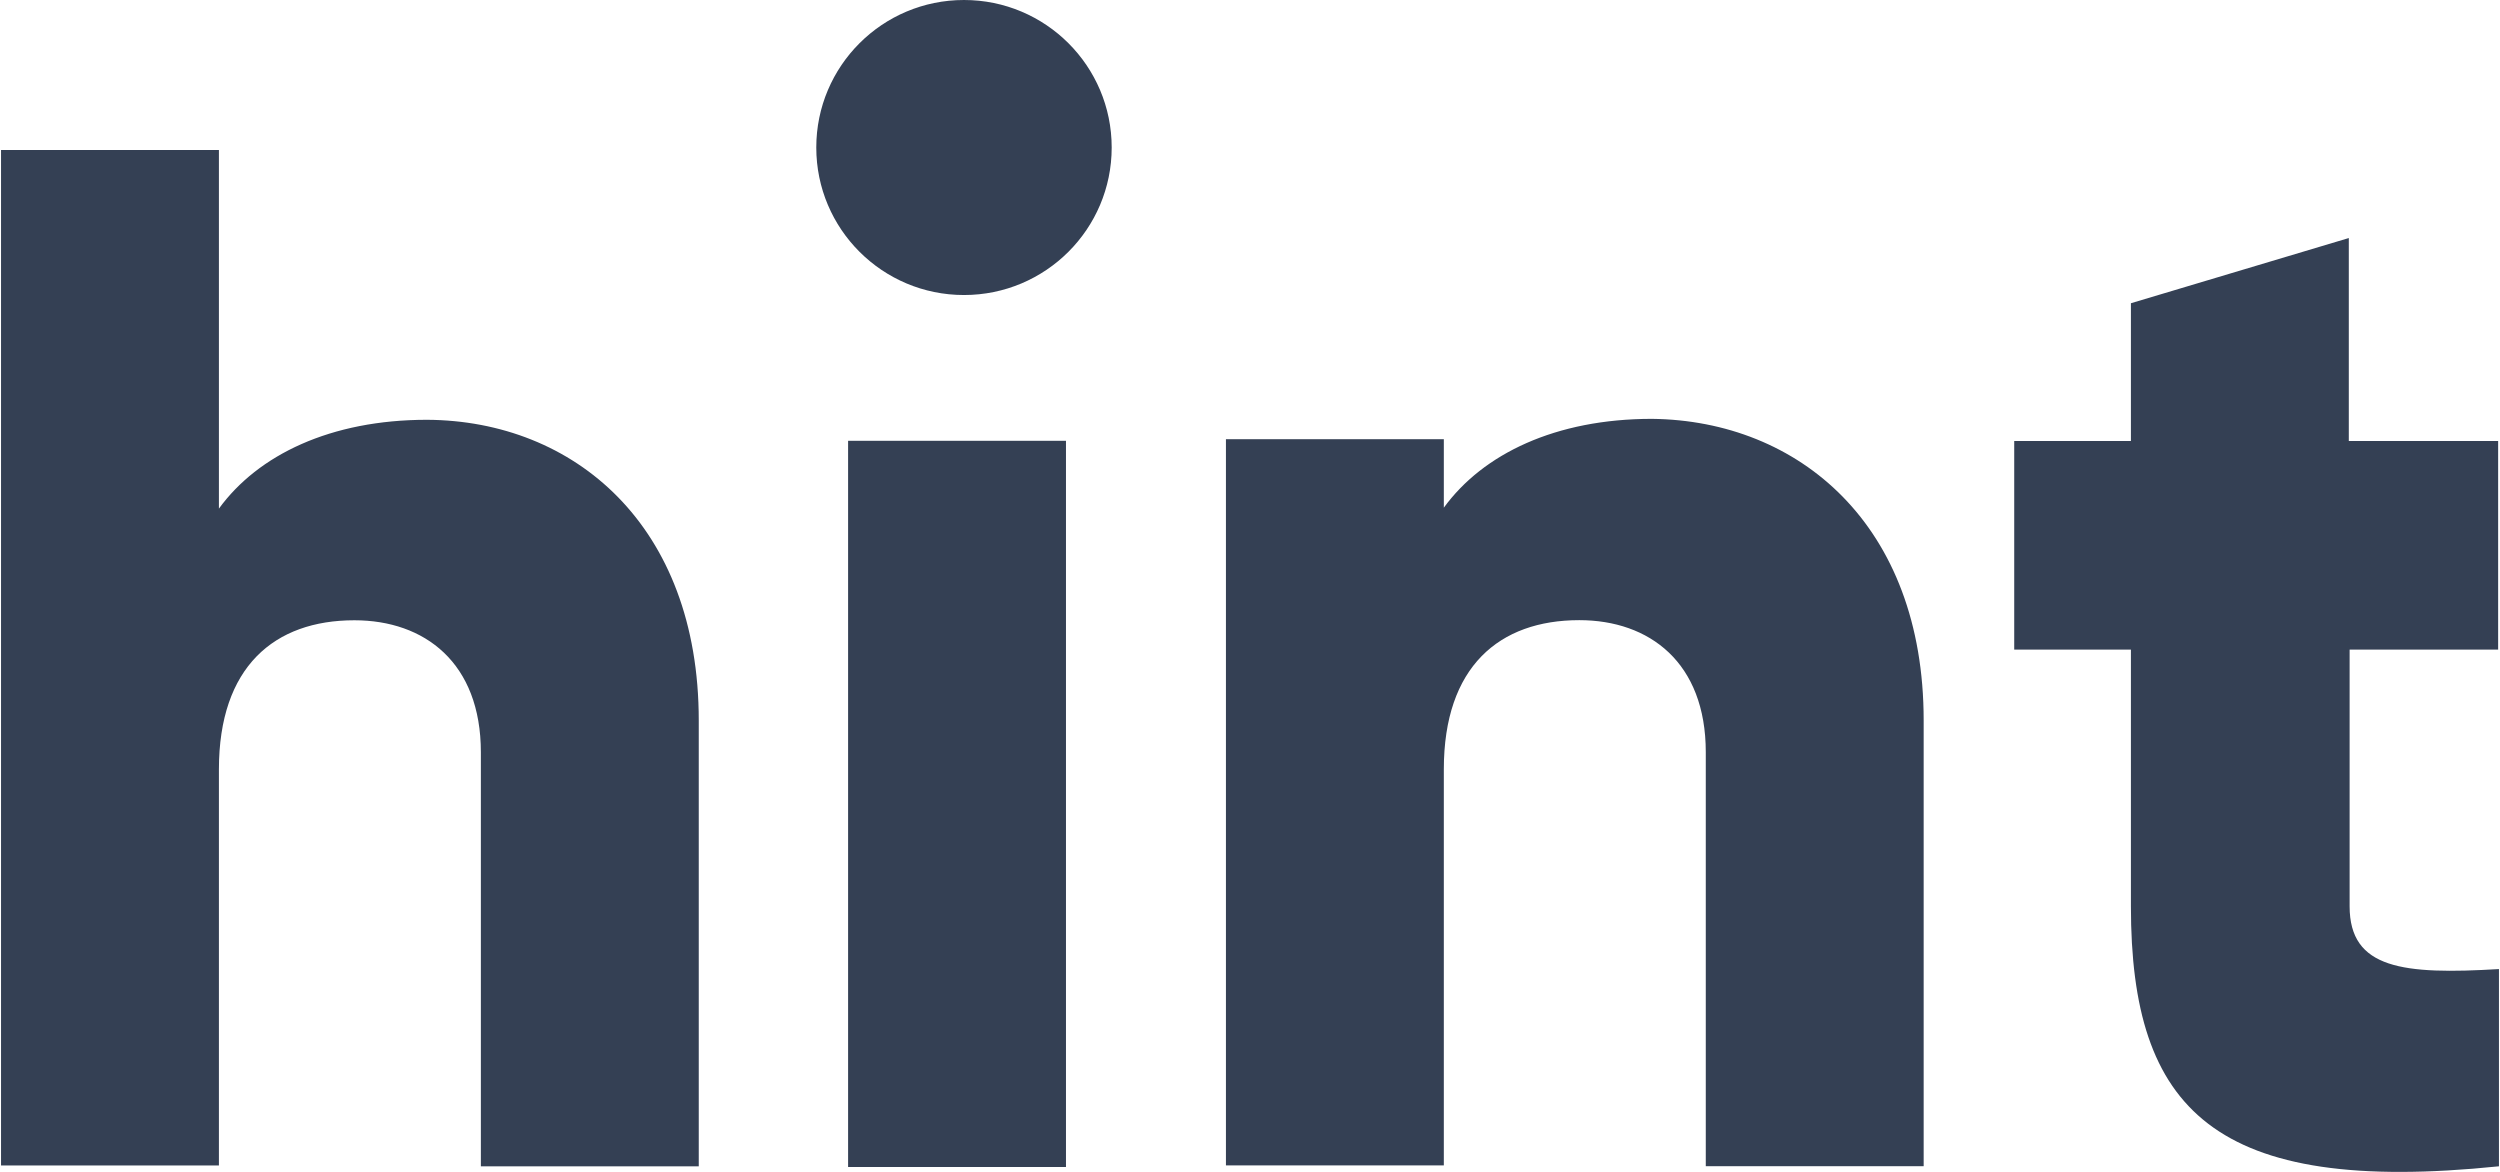 <svg xmlns="http://www.w3.org/2000/svg" fill="none" viewBox="0 0 320 150" height="150" width="320">
<path fill="#344054" d="M123.39 37.763C133.831 37.763 142.296 29.309 142.296 18.881C142.296 8.453 133.831 0 123.39 0C112.948 0 104.484 8.453 104.484 18.881C104.484 29.309 112.948 37.763 123.39 37.763ZM89.441 92.226V149.287H61.551V96.294C61.551 84.82 54.344 79.395 45.361 79.395C35.124 79.395 28.021 85.341 28.021 98.485V149.183H0.132V19.204H28.021V65.104C33.035 58.219 42.332 53.733 54.657 53.733C73.459 53.837 89.441 67.19 89.441 92.226ZM136.445 56.426H108.556V149.372H136.445V56.426ZM246.229 92.211V149.272H218.34V96.279C218.34 84.804 211.132 79.38 202.149 79.38C191.913 79.38 184.81 85.326 184.81 98.47V149.168H156.92V56.221H184.81V64.984C189.823 58.099 199.12 53.613 211.446 53.613C230.247 53.822 246.229 67.174 246.229 92.211ZM300.751 116.009V83.149H319.762V56.444H300.647V30.469L272.757 38.814V56.444H257.82V83.149H272.757V116.009C272.757 142.088 283.412 153.041 319.866 149.286V124.041C307.645 124.771 300.751 124.041 300.751 116.009Z" clip-rule="evenodd" fill-rule="evenodd"></path>
</svg>
